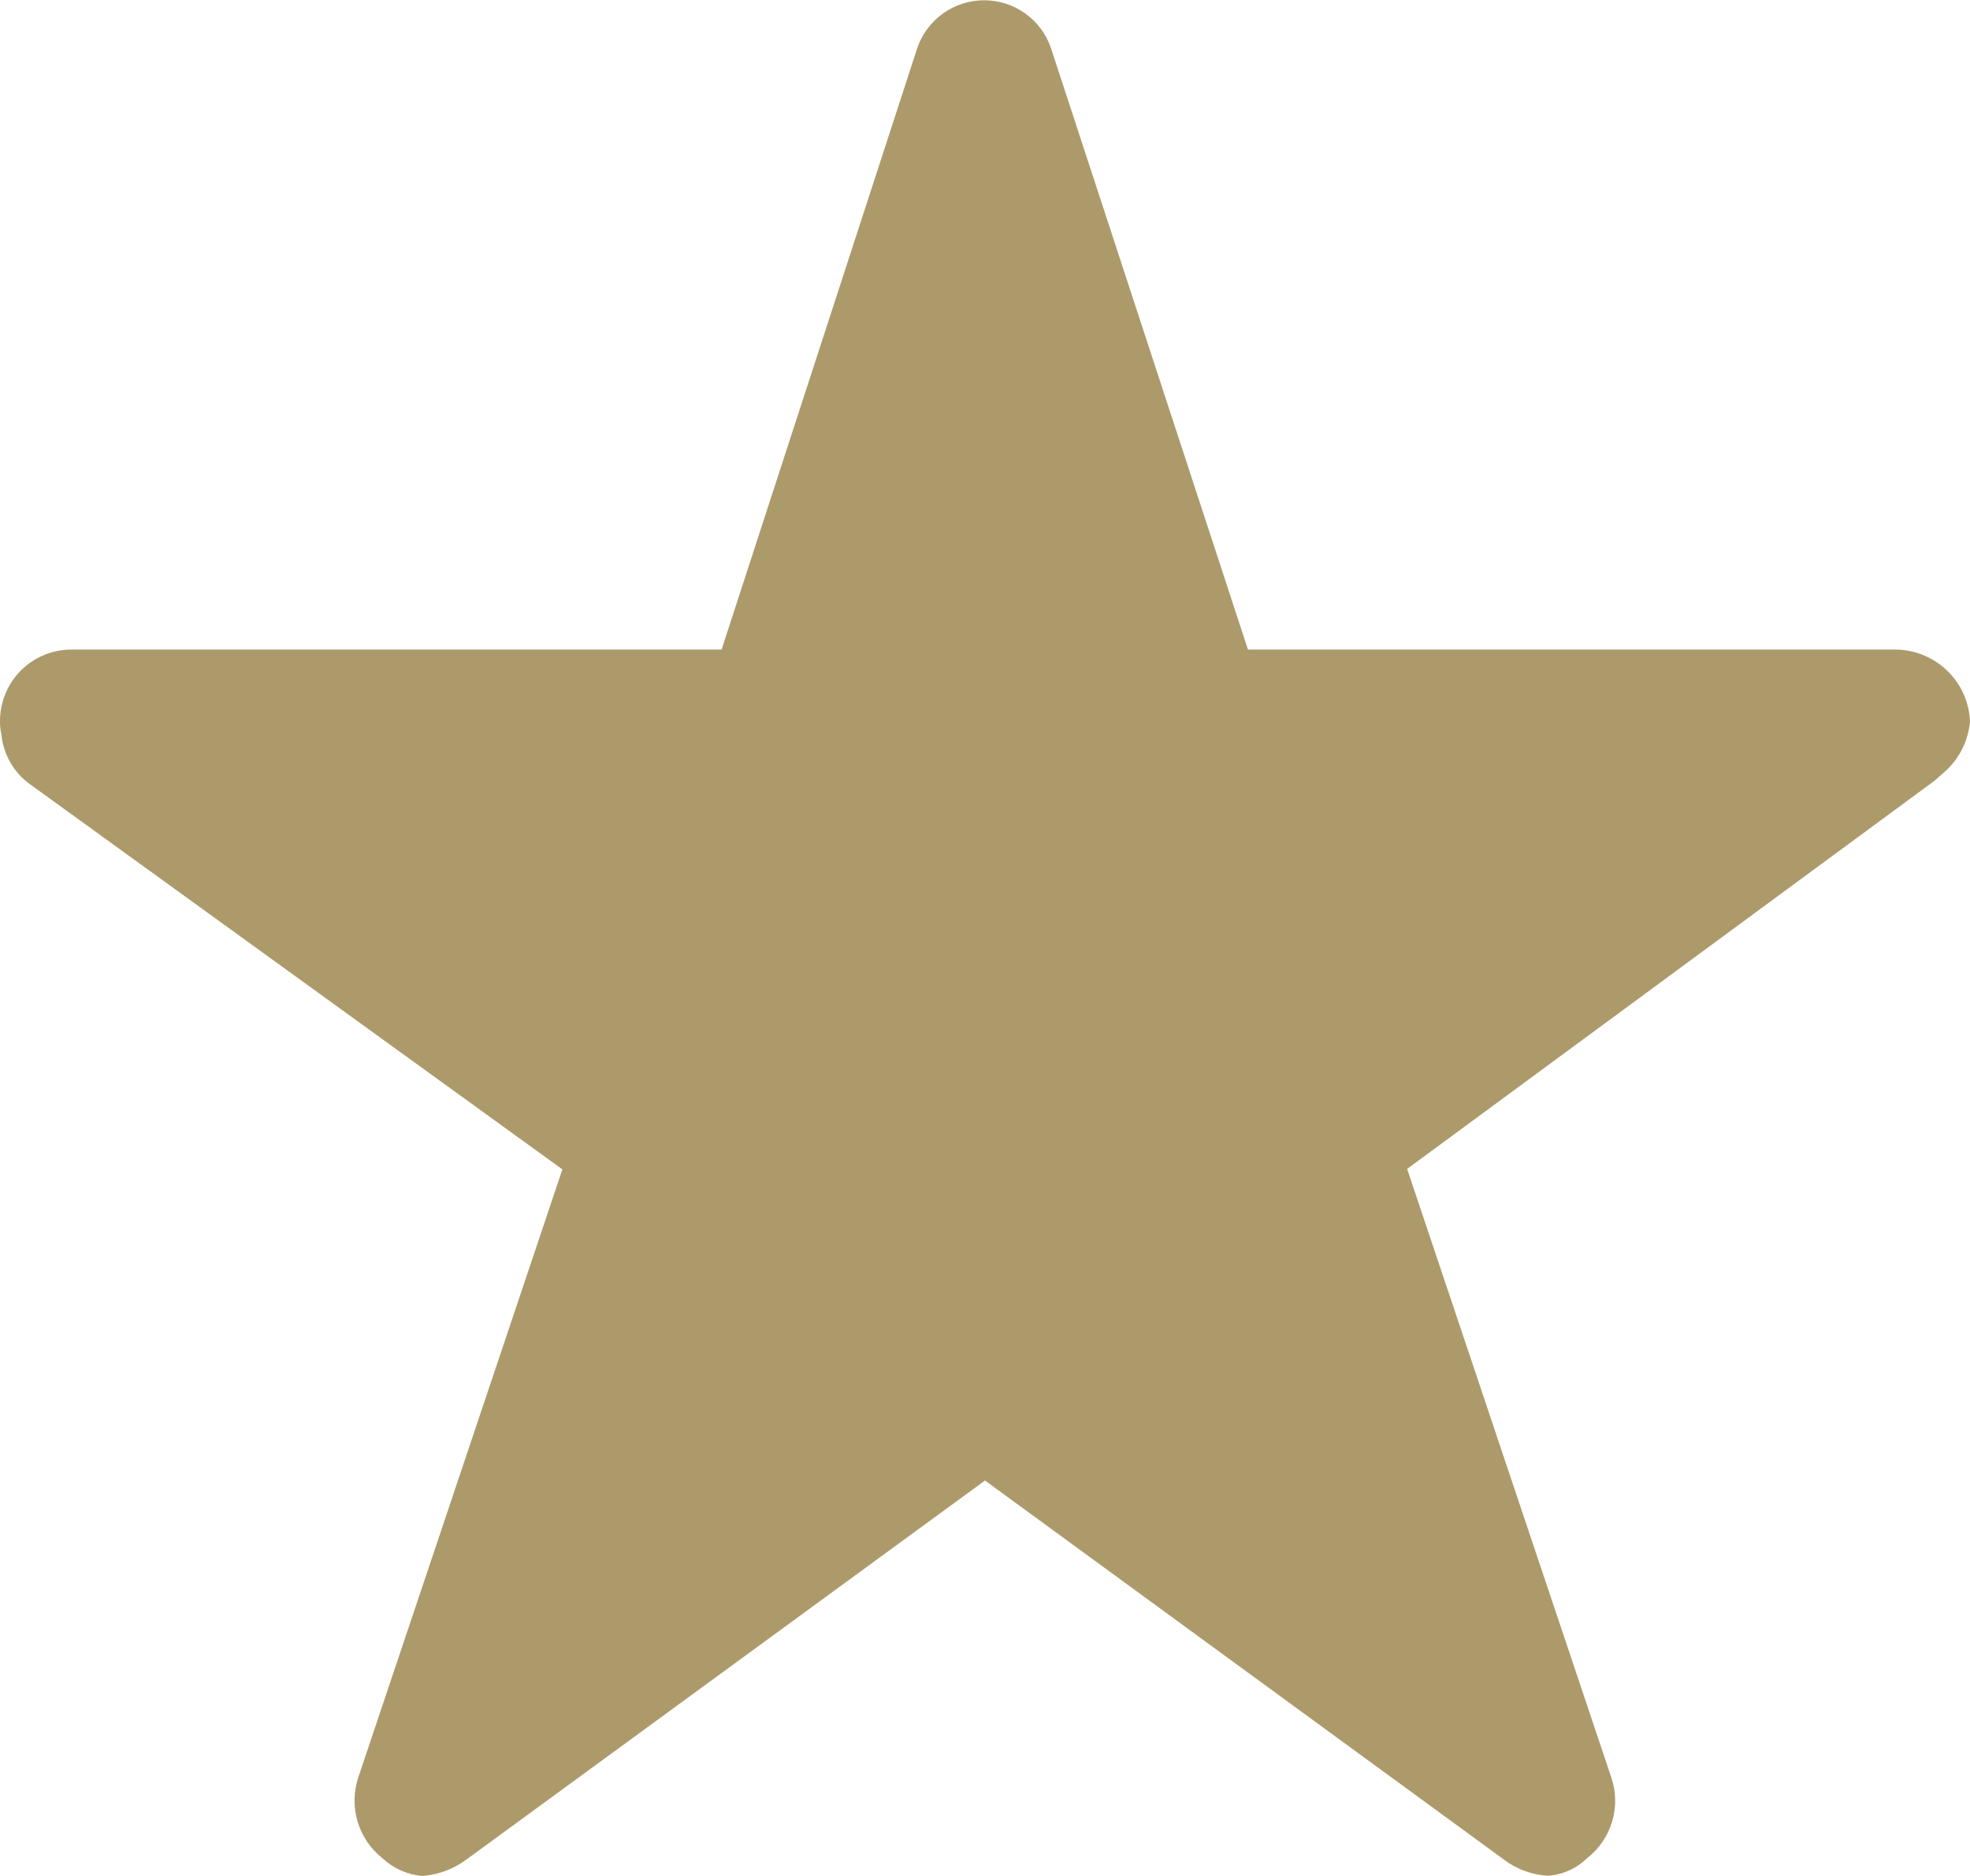 <?xml version="1.0" encoding="UTF-8"?>
<svg xmlns="http://www.w3.org/2000/svg" width="21" height="20" viewBox="0 0 21 20" fill="none">
  <path d="M20.203 6.925H13.303L11.203 0.512C11.152 0.363 11.056 0.234 10.928 0.143C10.801 0.052 10.648 0.003 10.491 0.003C10.334 0.003 10.18 0.052 10.053 0.143C9.925 0.234 9.829 0.363 9.778 0.512L7.692 6.925H0.75C0.549 6.928 0.357 7.011 0.216 7.155C0.076 7.299 -0.002 7.493 3.30659e-05 7.694C-0 7.738 0.004 7.781 0.014 7.824C0.024 7.932 0.057 8.036 0.111 8.13C0.165 8.224 0.239 8.305 0.328 8.367L5.995 12.467L3.82 18.947C3.769 19.1 3.766 19.266 3.812 19.421C3.858 19.575 3.951 19.712 4.078 19.812C4.194 19.92 4.342 19.986 4.5 20C4.67 19.988 4.832 19.928 4.969 19.827L10.5 15.784L16.031 19.825C16.167 19.928 16.33 19.988 16.5 19.998C16.657 19.987 16.805 19.921 16.917 19.811C17.045 19.712 17.139 19.575 17.185 19.42C17.232 19.265 17.228 19.099 17.175 18.946L15 12.462L20.62 8.325L20.756 8.205C20.896 8.069 20.983 7.886 21 7.691C20.991 7.485 20.904 7.291 20.755 7.148C20.607 7.006 20.409 6.926 20.203 6.925Z" fill="#AD9A6B"></path>
</svg>
